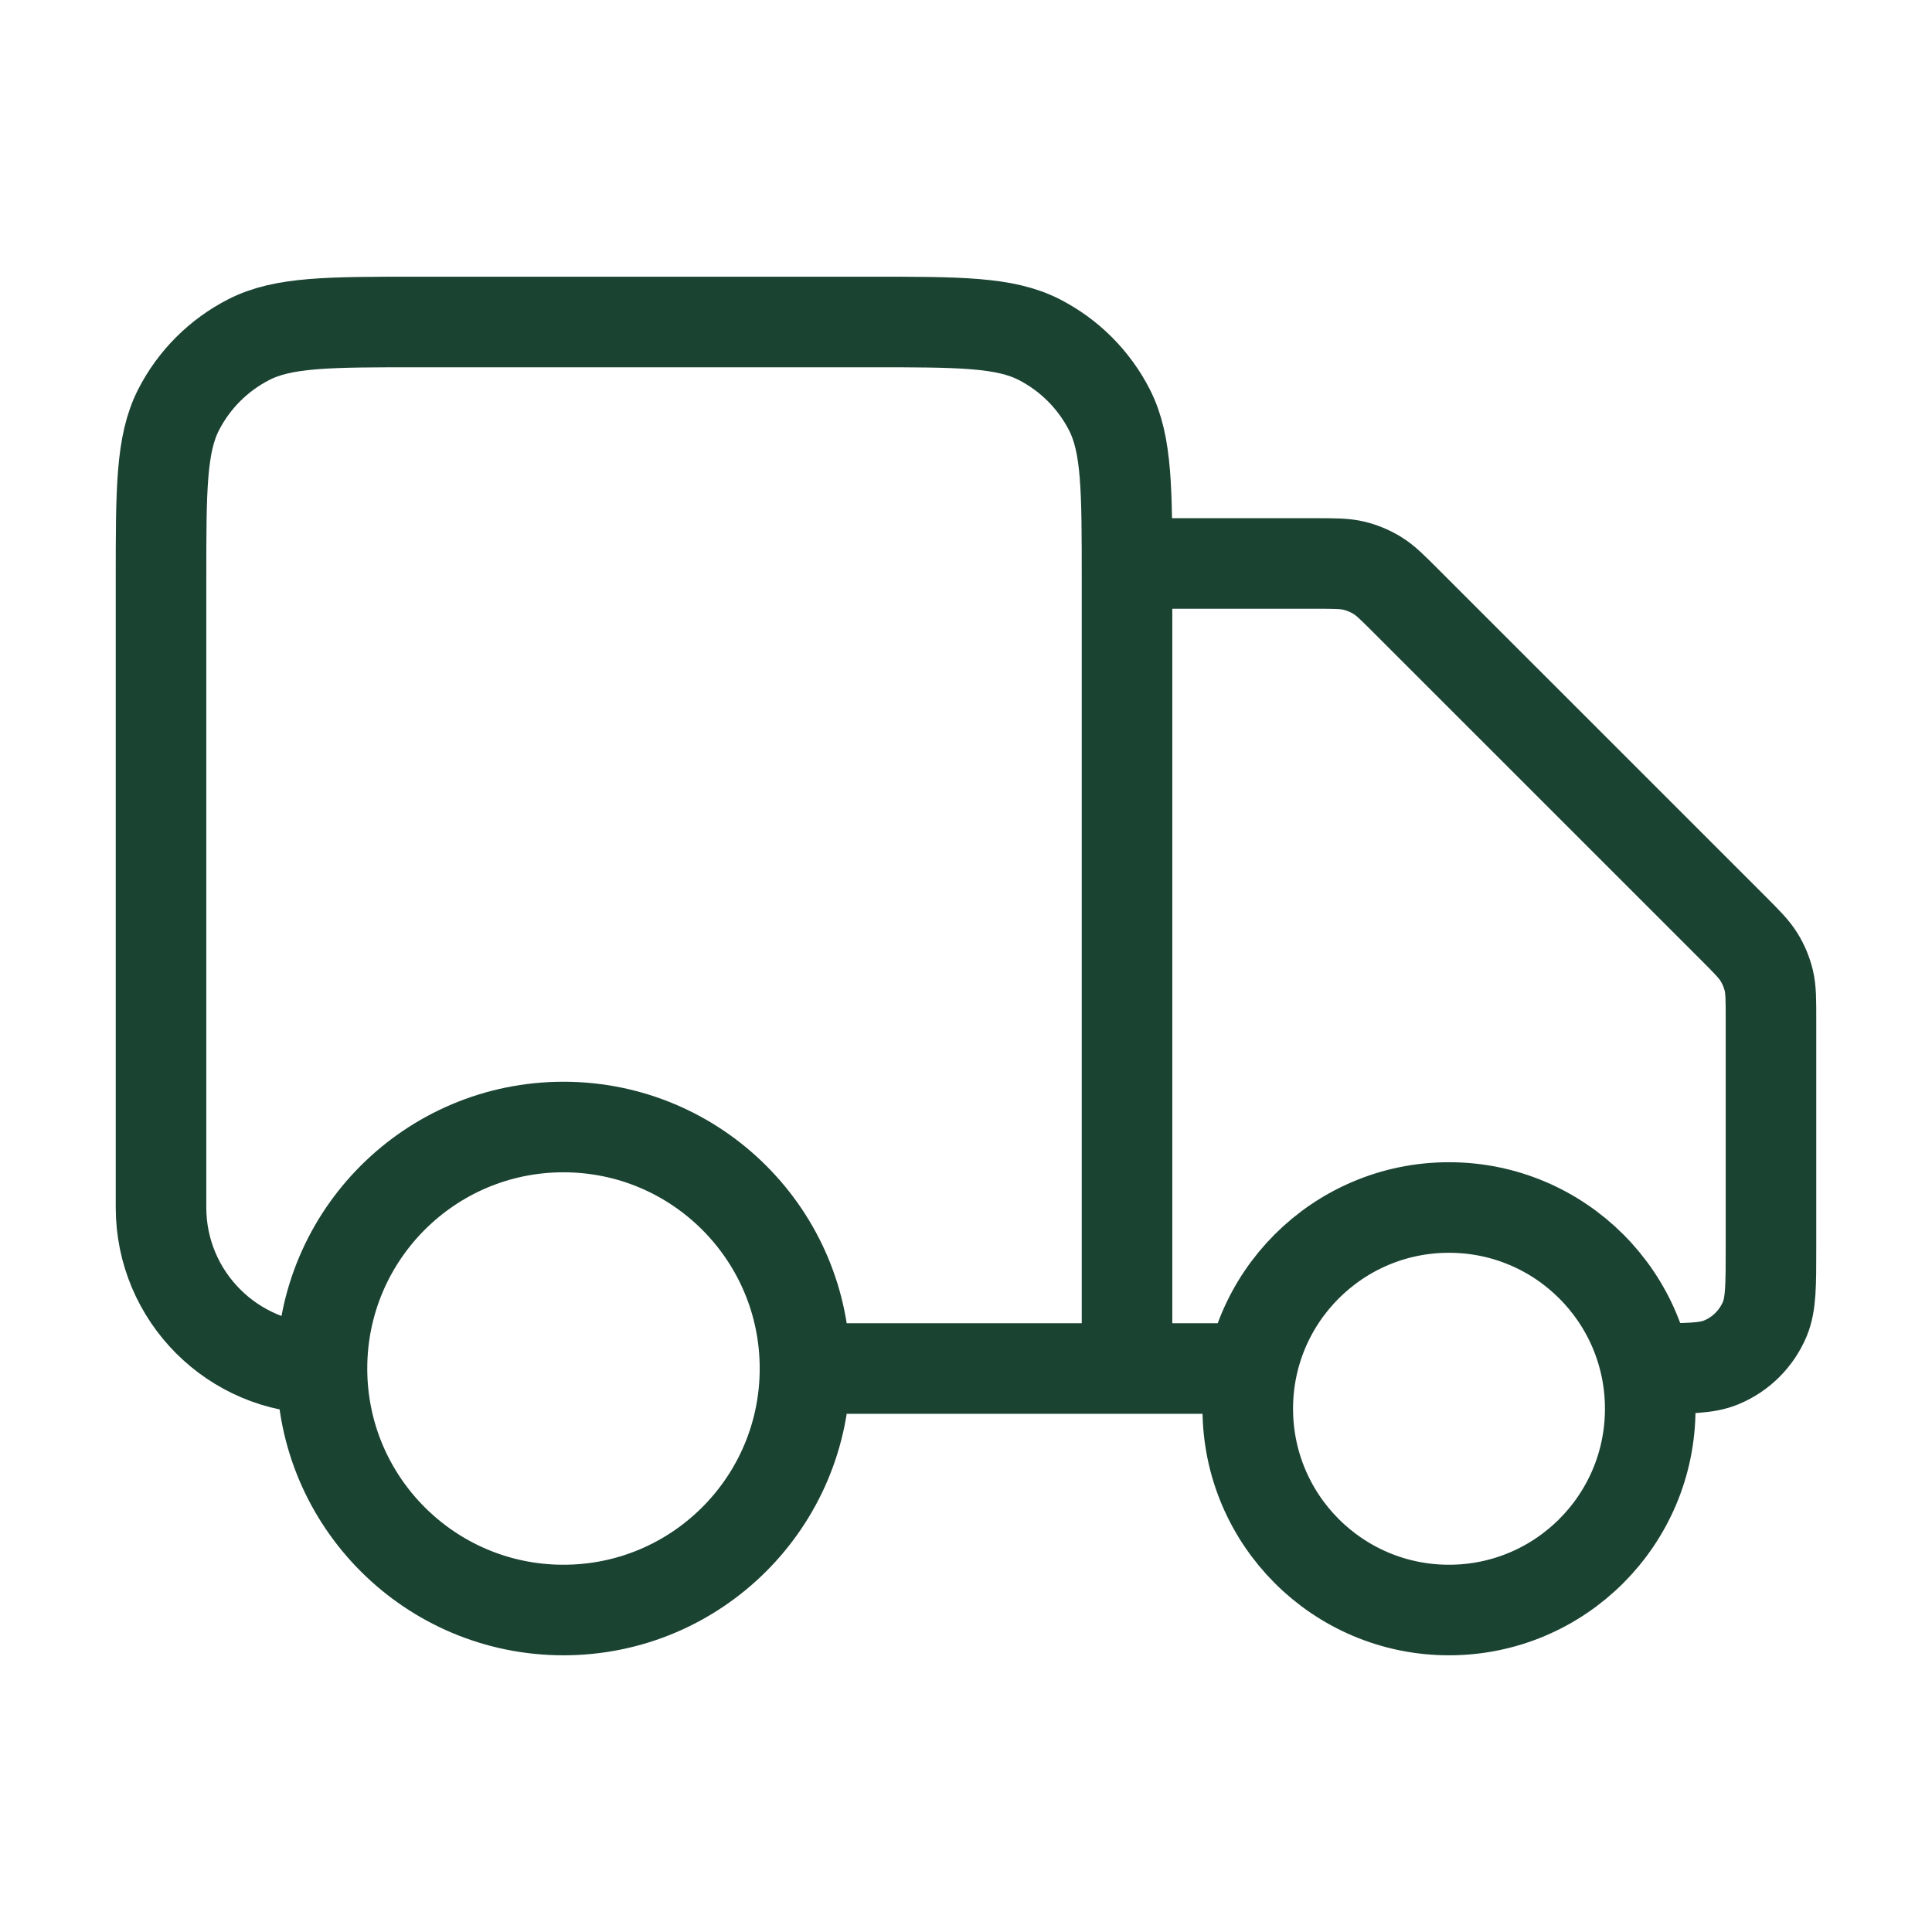 <svg width="32" height="32" viewBox="0 0 32 32" fill="none" xmlns="http://www.w3.org/2000/svg">
<path d="M18.667 9.333H21.783C22.109 9.333 22.272 9.333 22.426 9.37C22.562 9.403 22.692 9.457 22.811 9.53C22.946 9.612 23.061 9.728 23.291 9.958L28.709 15.375C28.939 15.606 29.054 15.721 29.137 15.856C29.21 15.975 29.264 16.105 29.297 16.241C29.333 16.395 29.333 16.558 29.333 16.884V20.667C29.333 21.288 29.333 21.599 29.232 21.844C29.096 22.17 28.837 22.43 28.51 22.565C28.265 22.667 27.954 22.667 27.333 22.667M20.667 22.667H18.667M18.667 22.667V9.6C18.667 8.107 18.667 7.36 18.376 6.789C18.12 6.288 17.712 5.88 17.211 5.624C16.64 5.333 15.893 5.333 14.4 5.333H6.933C5.44 5.333 4.693 5.333 4.123 5.624C3.621 5.88 3.213 6.288 2.957 6.789C2.667 7.36 2.667 8.107 2.667 9.6V20C2.667 21.473 3.861 22.667 5.333 22.667M18.667 22.667H13.333M13.333 22.667C13.333 24.876 11.542 26.667 9.333 26.667C7.124 26.667 5.333 24.876 5.333 22.667M13.333 22.667C13.333 20.458 11.542 18.667 9.333 18.667C7.124 18.667 5.333 20.458 5.333 22.667M27.333 23.333C27.333 25.174 25.841 26.667 24 26.667C22.159 26.667 20.667 25.174 20.667 23.333C20.667 21.492 22.159 20 24 20C25.841 20 27.333 21.492 27.333 23.333Z" stroke="#1B4332" stroke-width="1.5" stroke-linecap="round" stroke-linejoin="round"/>
</svg>
